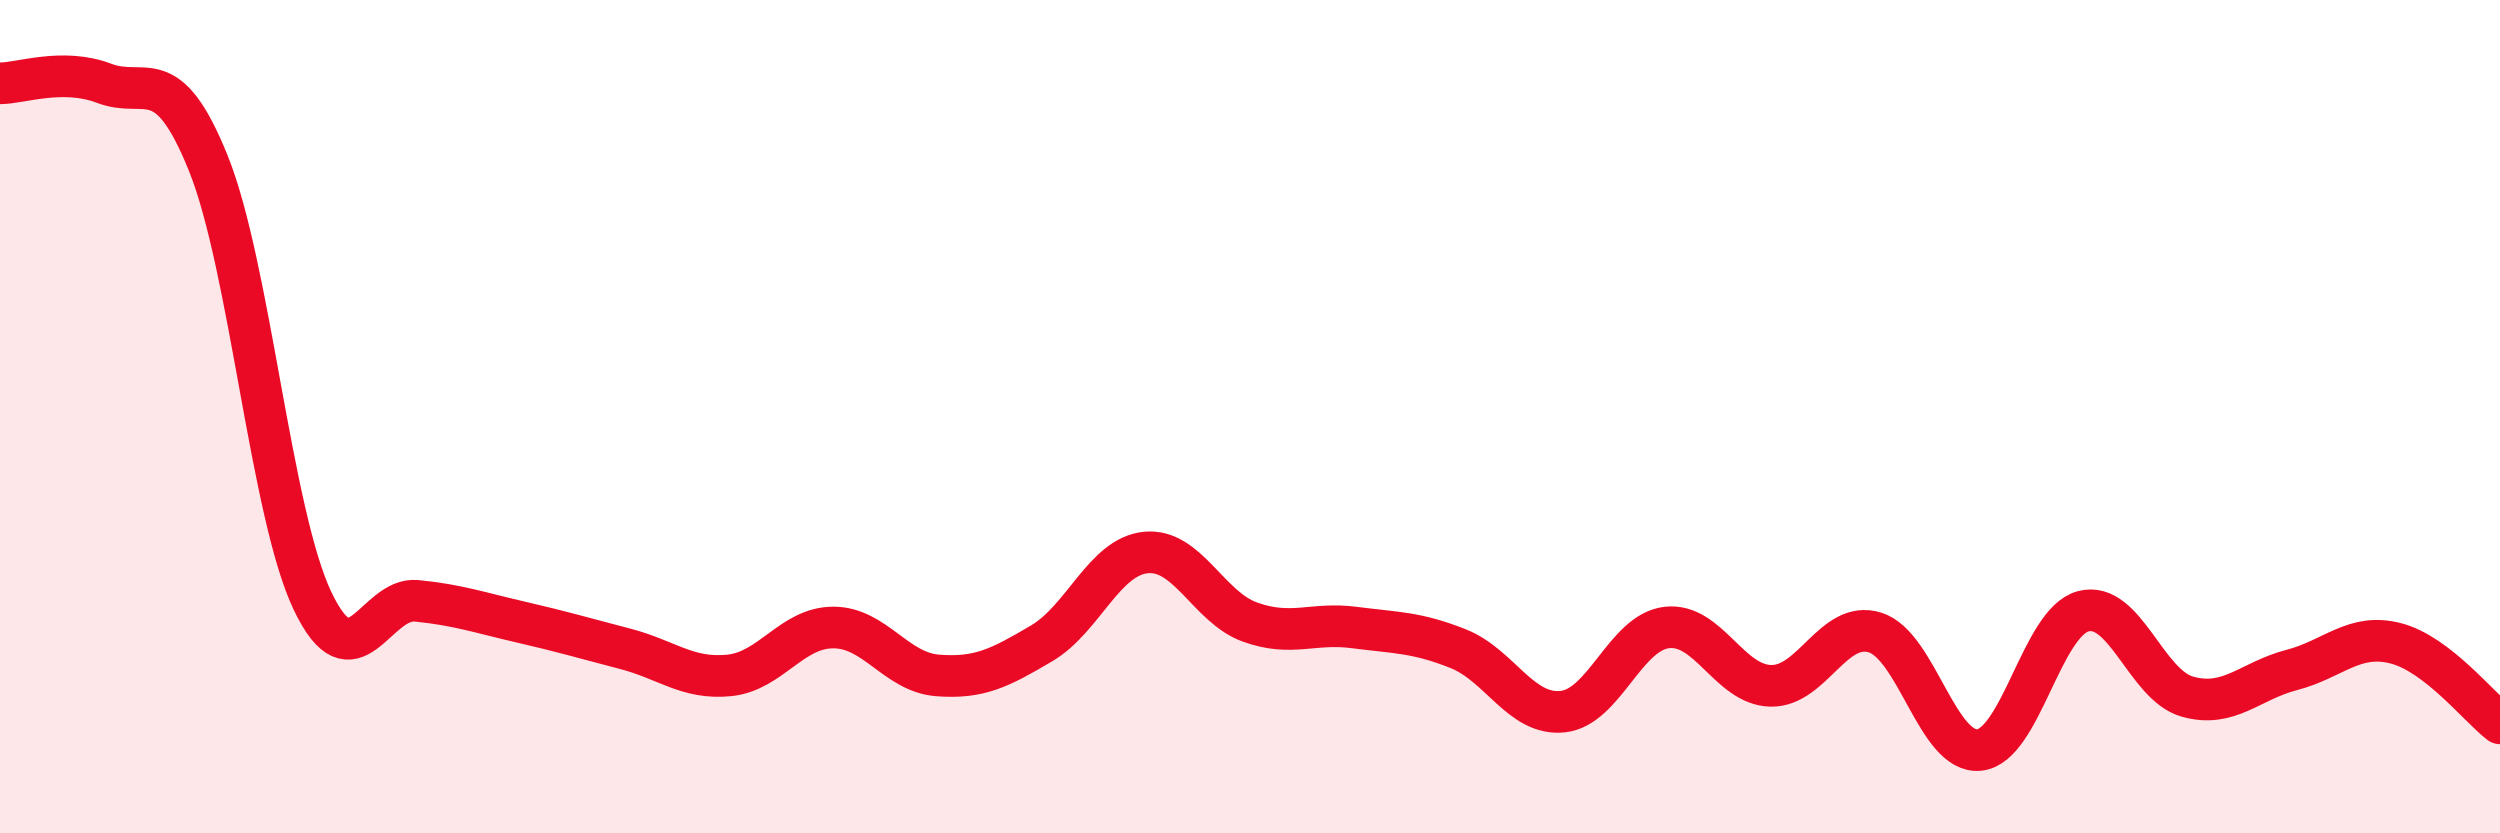 
    <svg width="60" height="20" viewBox="0 0 60 20" xmlns="http://www.w3.org/2000/svg">
      <path
        d="M 0,2 C 0.5,2 1.5,1.62 2.5,2 C 3.5,2.38 4,1.44 5,3.92 C 6,6.4 6.5,12.32 7.5,14.42 C 8.5,16.52 9,14.32 10,14.42 C 11,14.52 11.5,14.7 12.5,14.93 C 13.5,15.16 14,15.31 15,15.57 C 16,15.83 16.5,16.31 17.5,16.21 C 18.5,16.11 19,15.06 20,15.06 C 21,15.06 21.5,16.13 22.5,16.21 C 23.5,16.29 24,16.03 25,15.44 C 26,14.85 26.5,13.36 27.5,13.26 C 28.5,13.16 29,14.57 30,14.93 C 31,15.29 31.5,14.93 32.5,15.06 C 33.5,15.19 34,15.17 35,15.57 C 36,15.97 36.5,17.18 37.5,17.08 C 38.5,16.98 39,15.18 40,15.06 C 41,14.94 41.5,16.44 42.5,16.46 C 43.5,16.48 44,14.87 45,15.18 C 46,15.49 46.5,18.1 47.5,18 C 48.5,17.9 49,14.93 50,14.67 C 51,14.41 51.5,16.44 52.5,16.72 C 53.5,17 54,16.34 55,16.08 C 56,15.82 56.5,15.18 57.5,15.44 C 58.5,15.7 59.5,16.98 60,17.36L60 20L0 20Z"
        fill="#EB0A25"
        opacity="0.1"
        stroke-linecap="round"
        stroke-linejoin="round"
      />
      <path
        d="M 0,2 C 0.5,2 1.5,1.62 2.5,2 C 3.5,2.38 4,1.44 5,3.92 C 6,6.4 6.5,12.32 7.5,14.42 C 8.5,16.52 9,14.32 10,14.42 C 11,14.52 11.5,14.7 12.5,14.93 C 13.5,15.16 14,15.31 15,15.57 C 16,15.83 16.5,16.31 17.5,16.21 C 18.5,16.11 19,15.06 20,15.06 C 21,15.06 21.5,16.13 22.5,16.21 C 23.5,16.29 24,16.03 25,15.44 C 26,14.85 26.5,13.36 27.5,13.26 C 28.5,13.16 29,14.57 30,14.93 C 31,15.29 31.5,14.93 32.5,15.06 C 33.5,15.19 34,15.17 35,15.57 C 36,15.97 36.5,17.18 37.5,17.08 C 38.5,16.98 39,15.18 40,15.06 C 41,14.94 41.5,16.44 42.5,16.46 C 43.5,16.48 44,14.87 45,15.18 C 46,15.49 46.5,18.1 47.5,18 C 48.5,17.9 49,14.93 50,14.67 C 51,14.41 51.5,16.44 52.5,16.72 C 53.5,17 54,16.34 55,16.08 C 56,15.82 56.5,15.18 57.5,15.44 C 58.5,15.7 59.5,16.98 60,17.36"
        stroke="#EB0A25"
        stroke-width="1"
        fill="none"
        stroke-linecap="round"
        stroke-linejoin="round"
      />
    </svg>
  